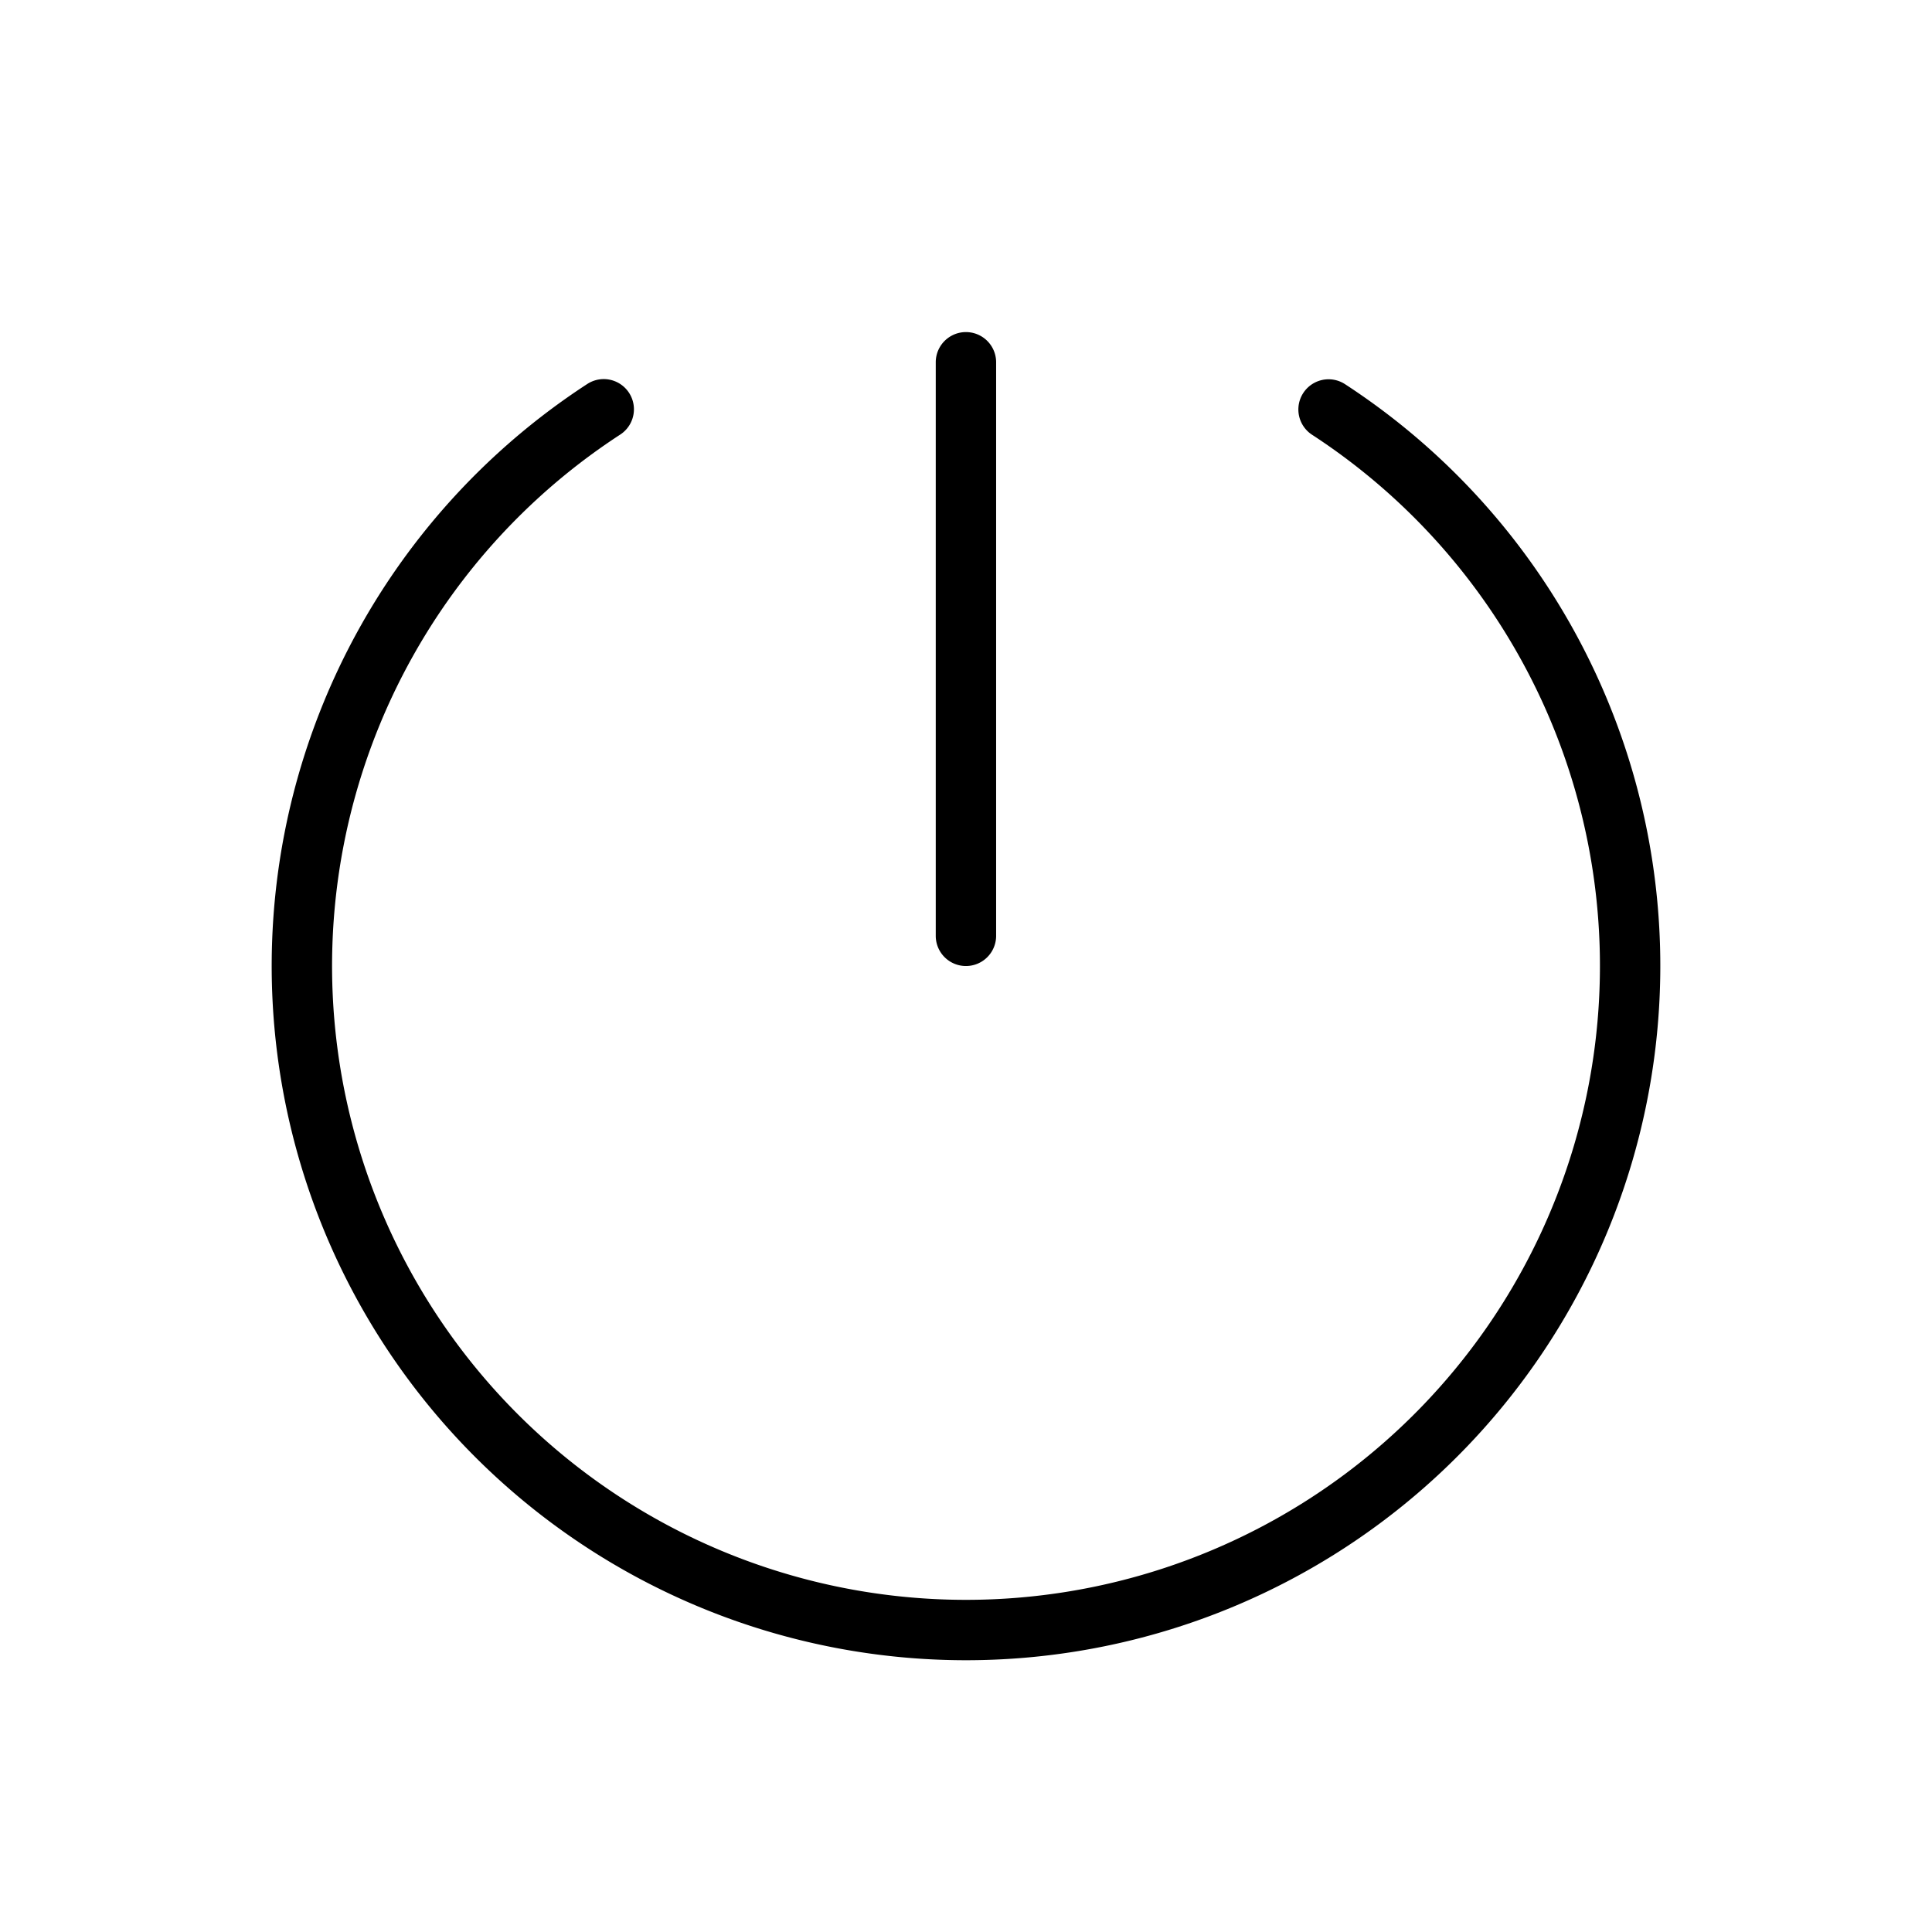 <?xml version="1.0" encoding="utf-8"?><!-- Скачано с сайта svg4.ru / Downloaded from svg4.ru -->
<svg fill="#000000" width="800px" height="800px" viewBox="0 0 256 256" id="Flat" xmlns="http://www.w3.org/2000/svg">
  <path d="M123.992,124.003v-76a4,4,0,0,1,8,0v76a4,4,0,0,1-8,0ZM178.187,50.882a4,4,0,0,0-4.369,6.701,84,84,0,1,1-91.634-0,4,4,0,1,0-4.37-6.701,92,92,0,1,0,100.373 0Z"/>
</svg>